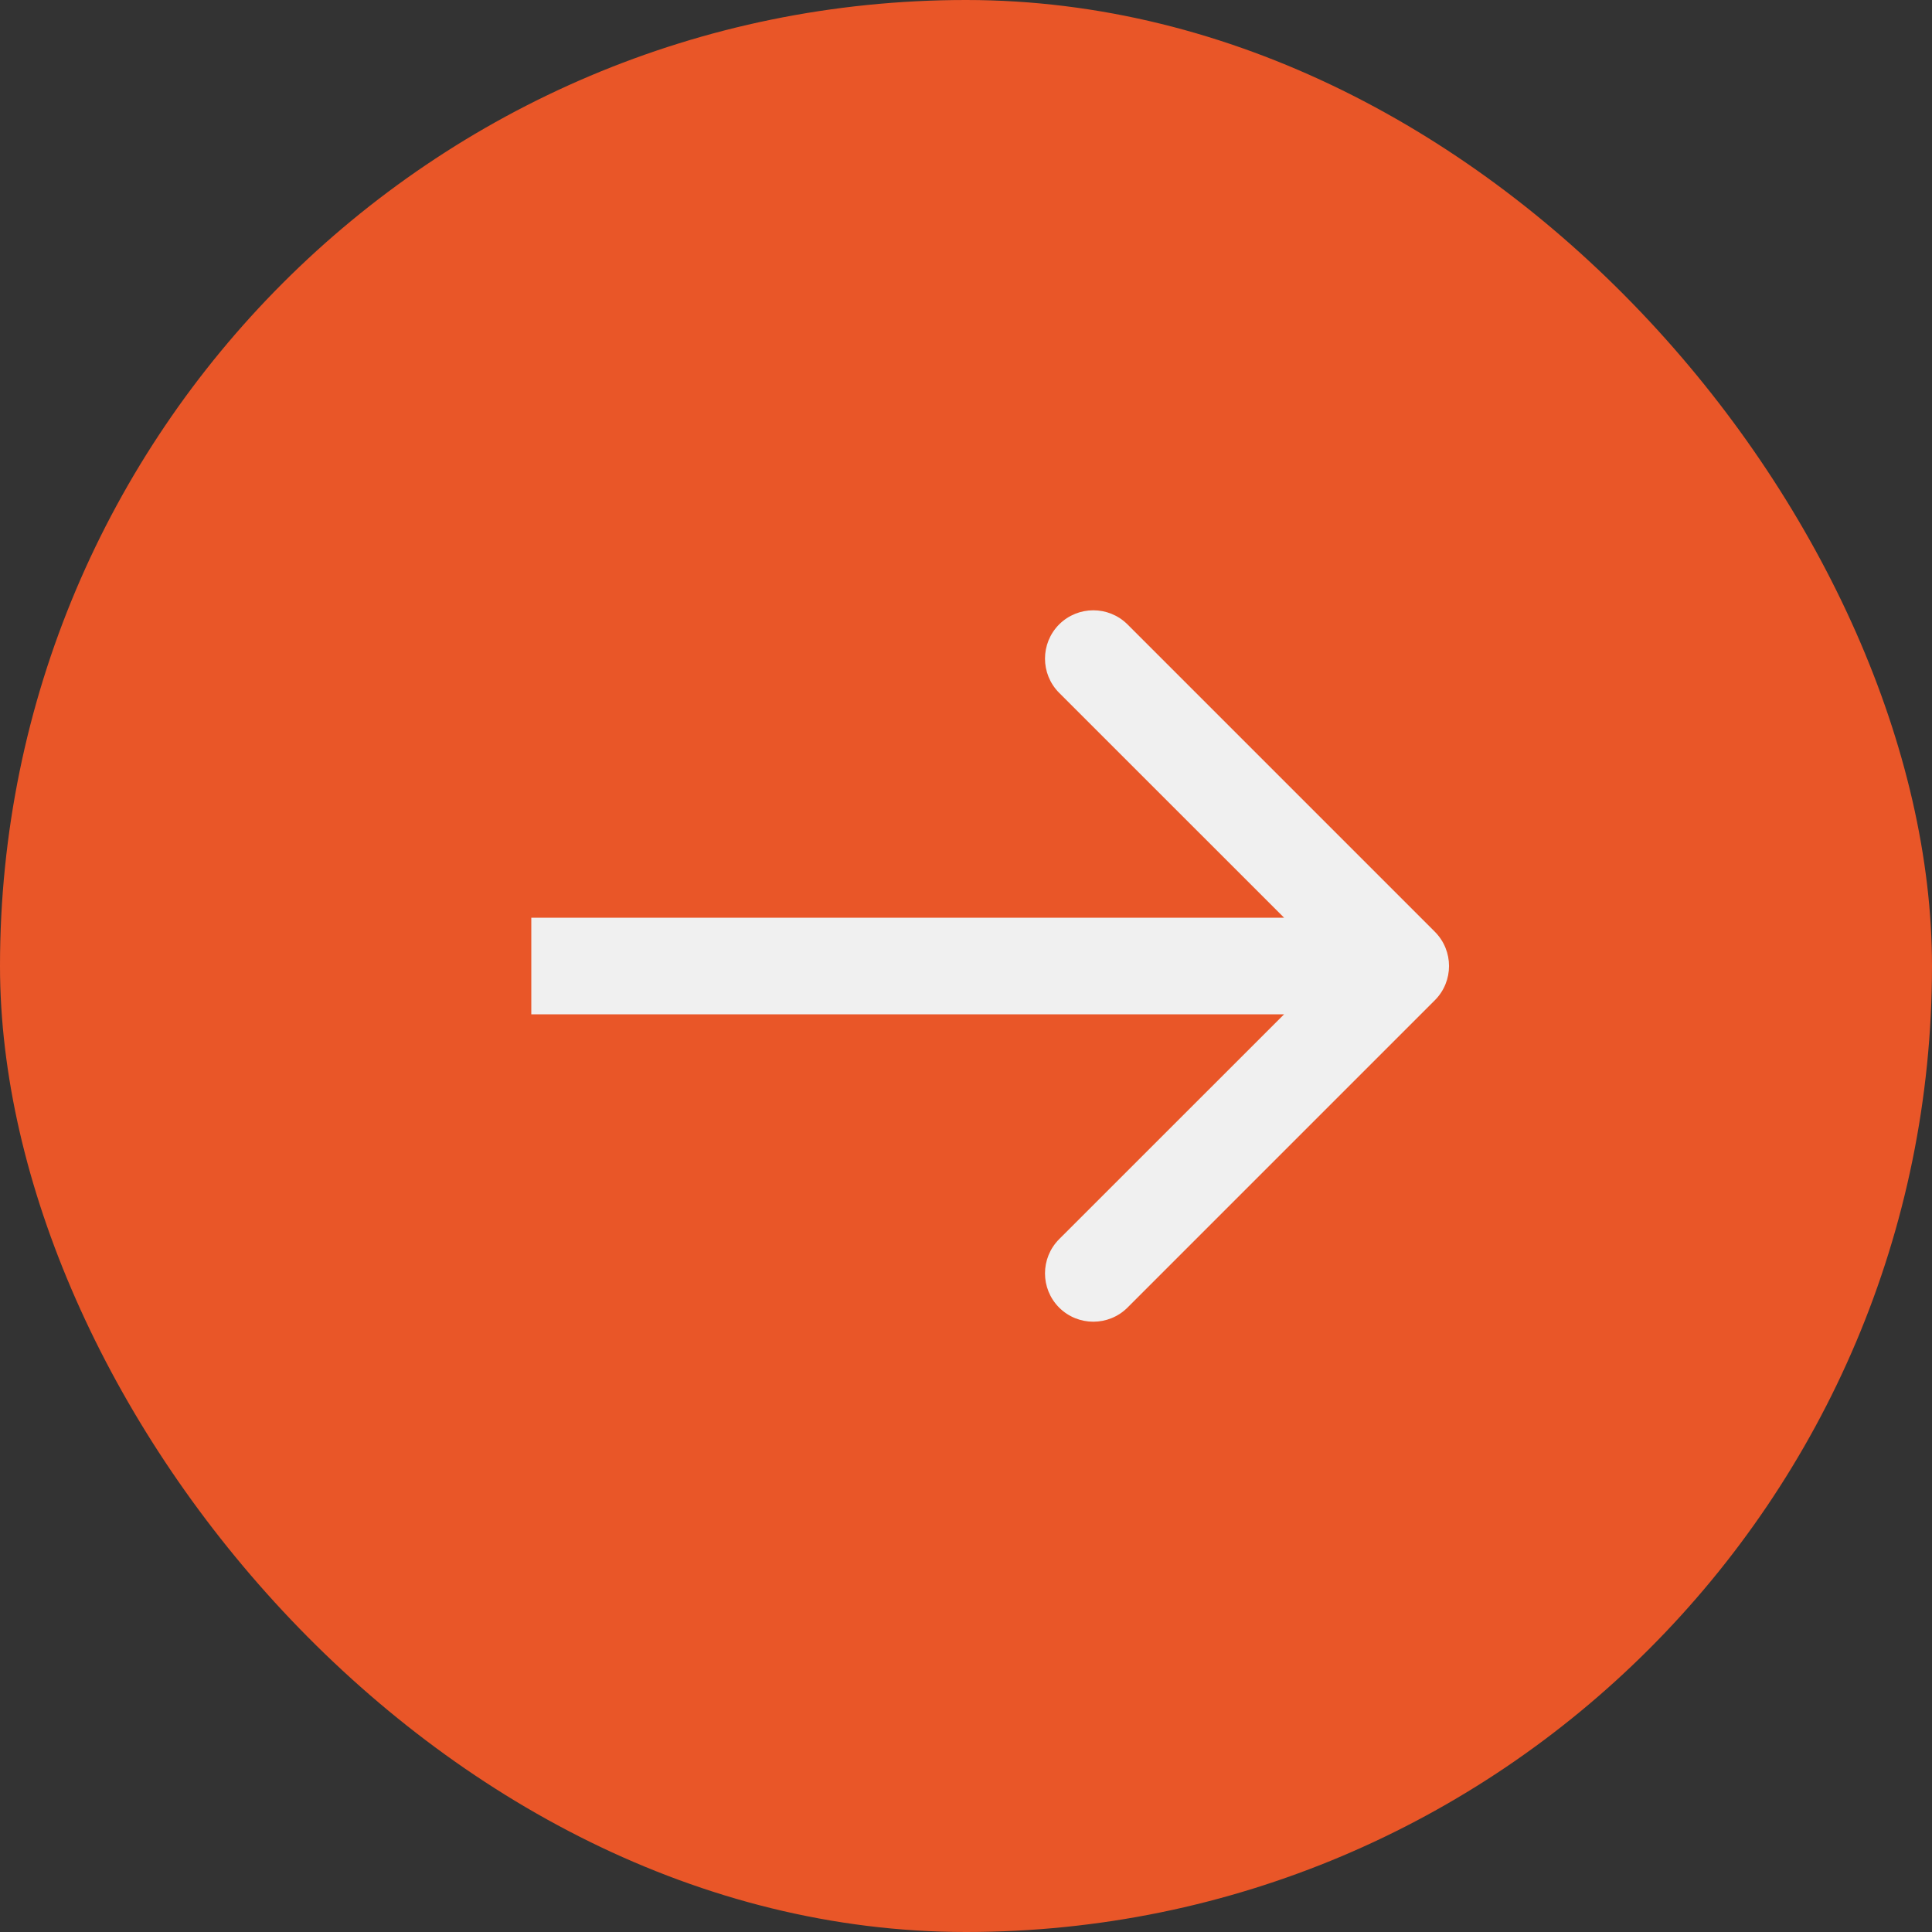 <?xml version="1.0" encoding="UTF-8"?> <svg xmlns="http://www.w3.org/2000/svg" width="20" height="20" viewBox="0 0 20 20" fill="none"><rect x="0" y="0" width="20" height="20" fill="#333333" stroke="none"/><rect width="20" height="20" rx="10" fill="#E95628"></rect><path d="M14.854 10.354C15.049 10.158 15.049 9.842 14.854 9.646L11.672 6.464C11.476 6.269 11.16 6.269 10.964 6.464C10.769 6.66 10.769 6.976 10.964 7.172L13.793 10L10.964 12.828C10.769 13.024 10.769 13.34 10.964 13.536C11.16 13.731 11.476 13.731 11.672 13.536L14.854 10.354ZM5.5 10.5H14.5V9.5H5.5V10.5Z" fill="#F0F0F0"></path></svg> 
